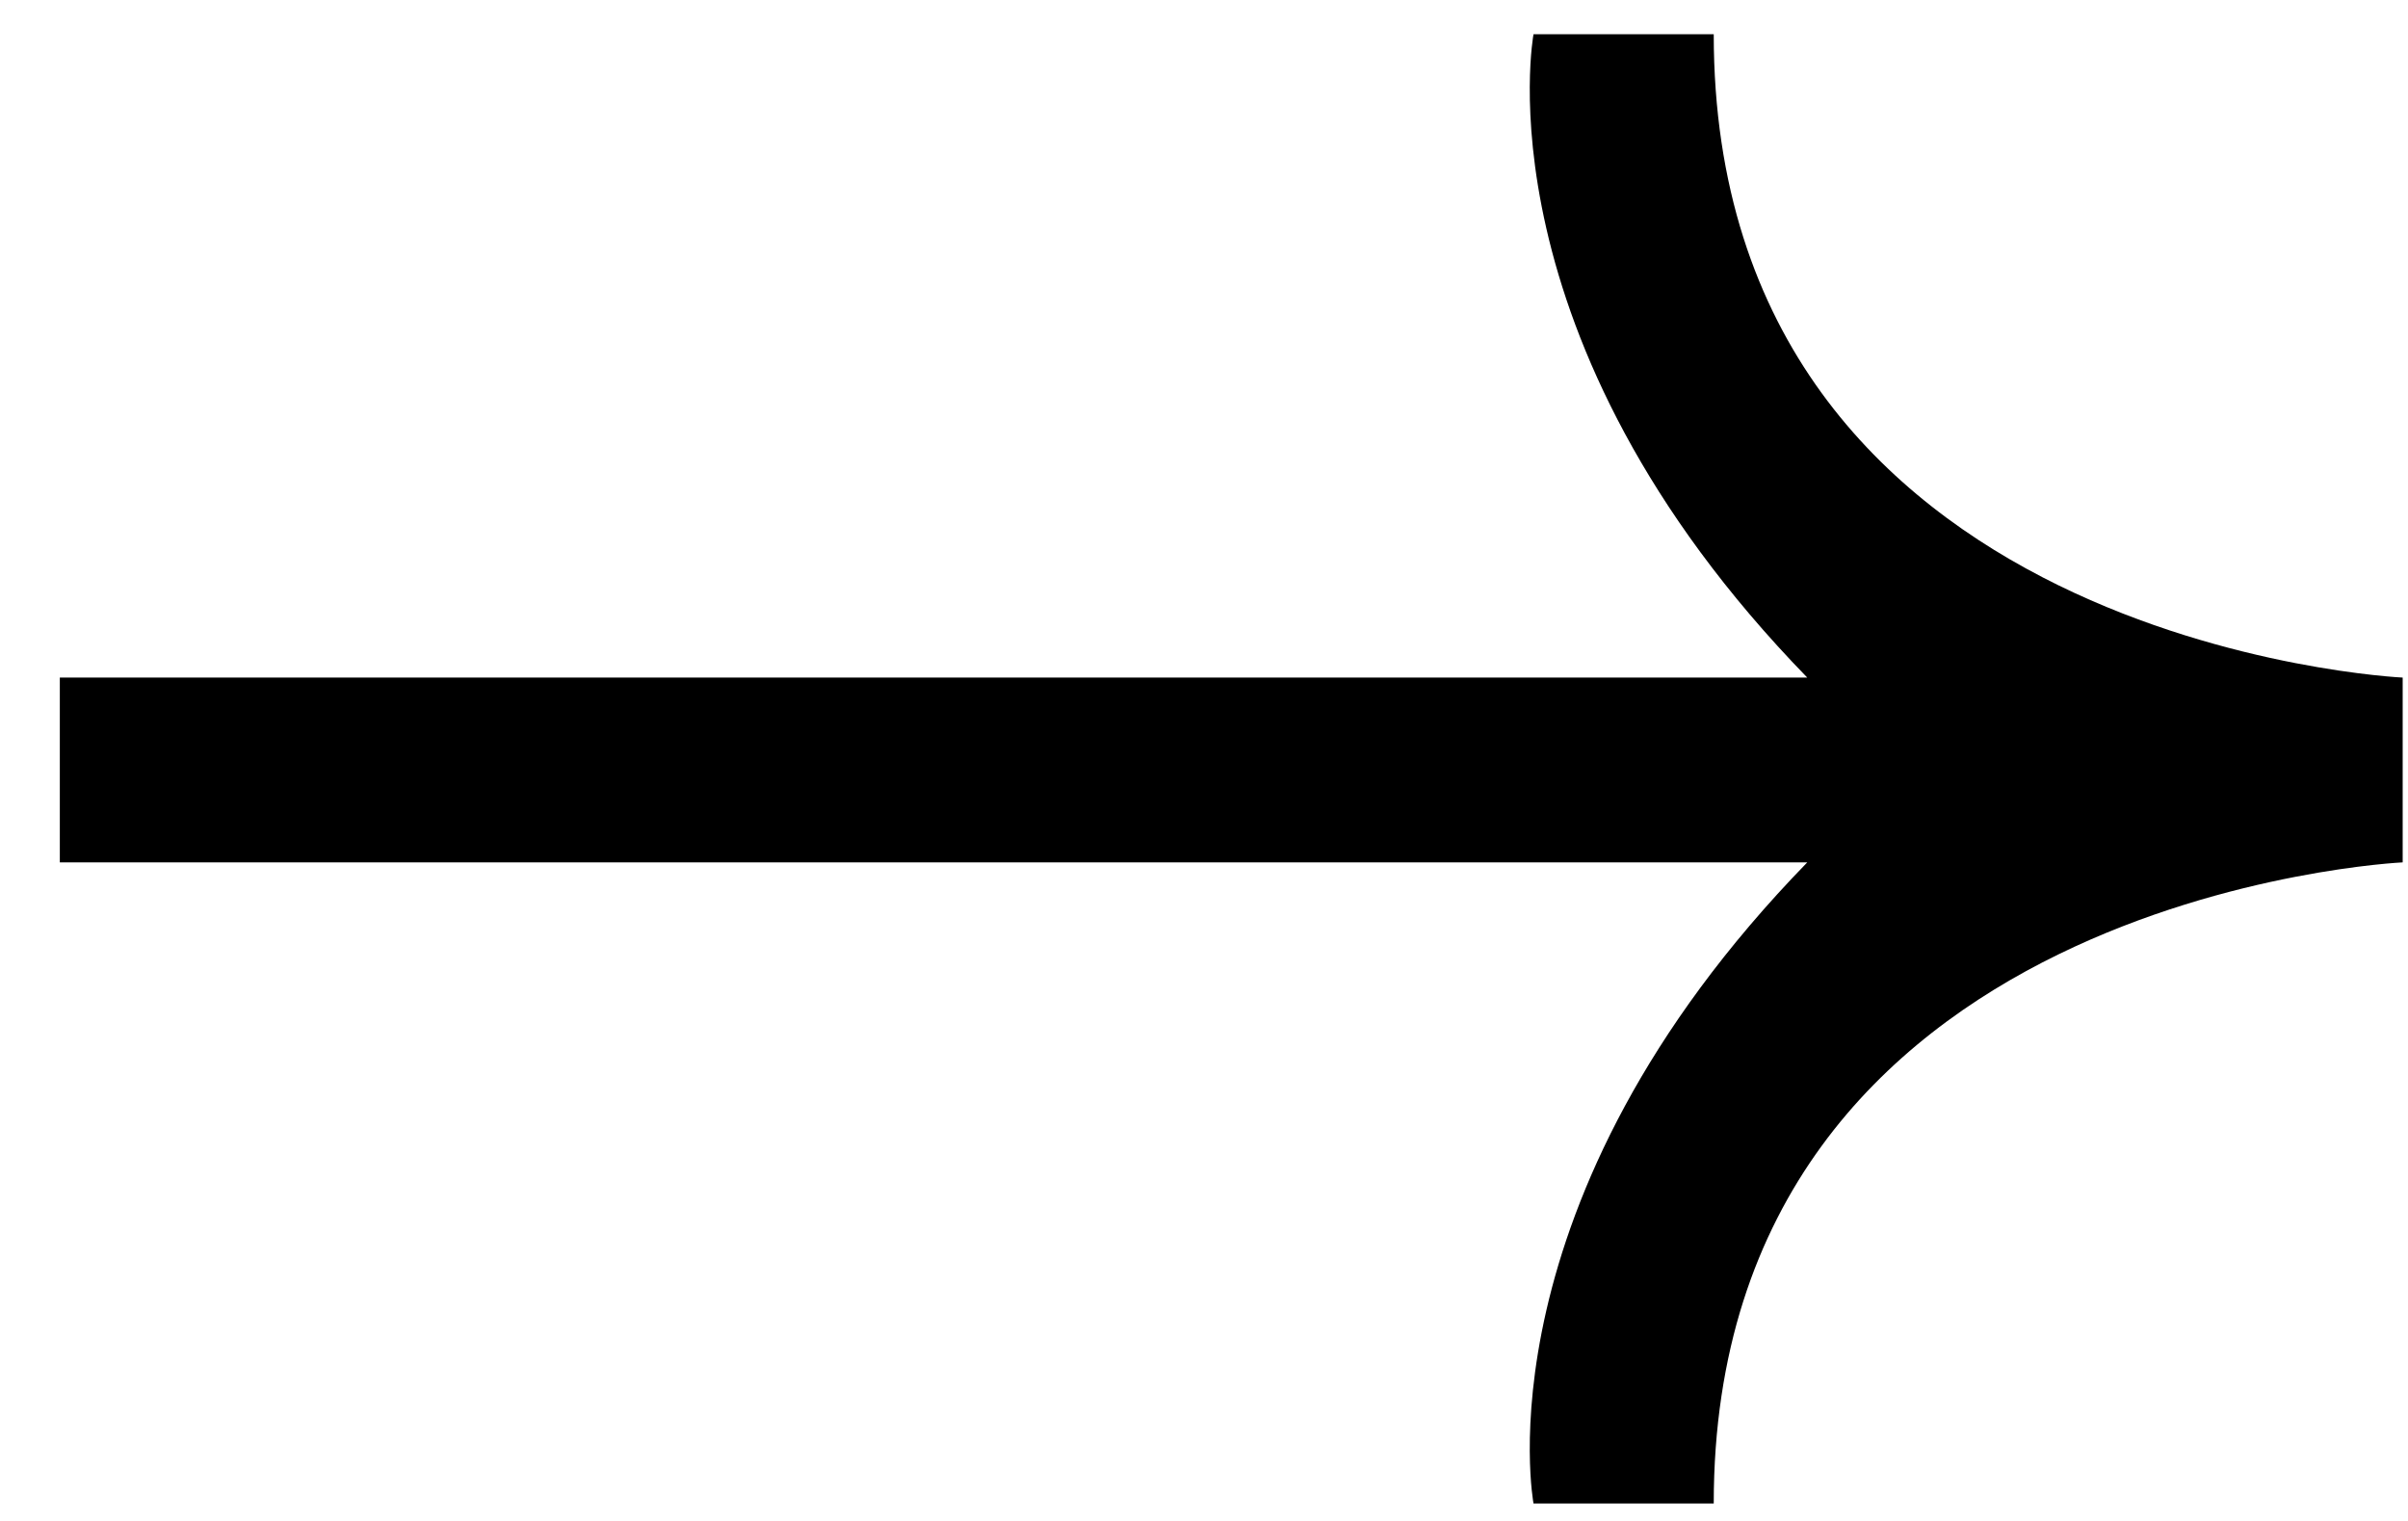 <?xml version="1.0" encoding="UTF-8"?> <svg xmlns="http://www.w3.org/2000/svg" width="38" height="24" viewBox="0 0 38 24" fill="none"> <path d="M37.916 10.692C37.916 10.692 27.044 10.188 27.044 0.54H24.2C24.2 0.54 23.3 5.328 28.52 10.692H0.944V13.608H28.52C23.3 18.972 24.2 23.724 24.2 23.724H27.044C27.044 14.112 37.916 13.608 37.916 13.608V10.692Z" fill="black"></path> </svg> 
